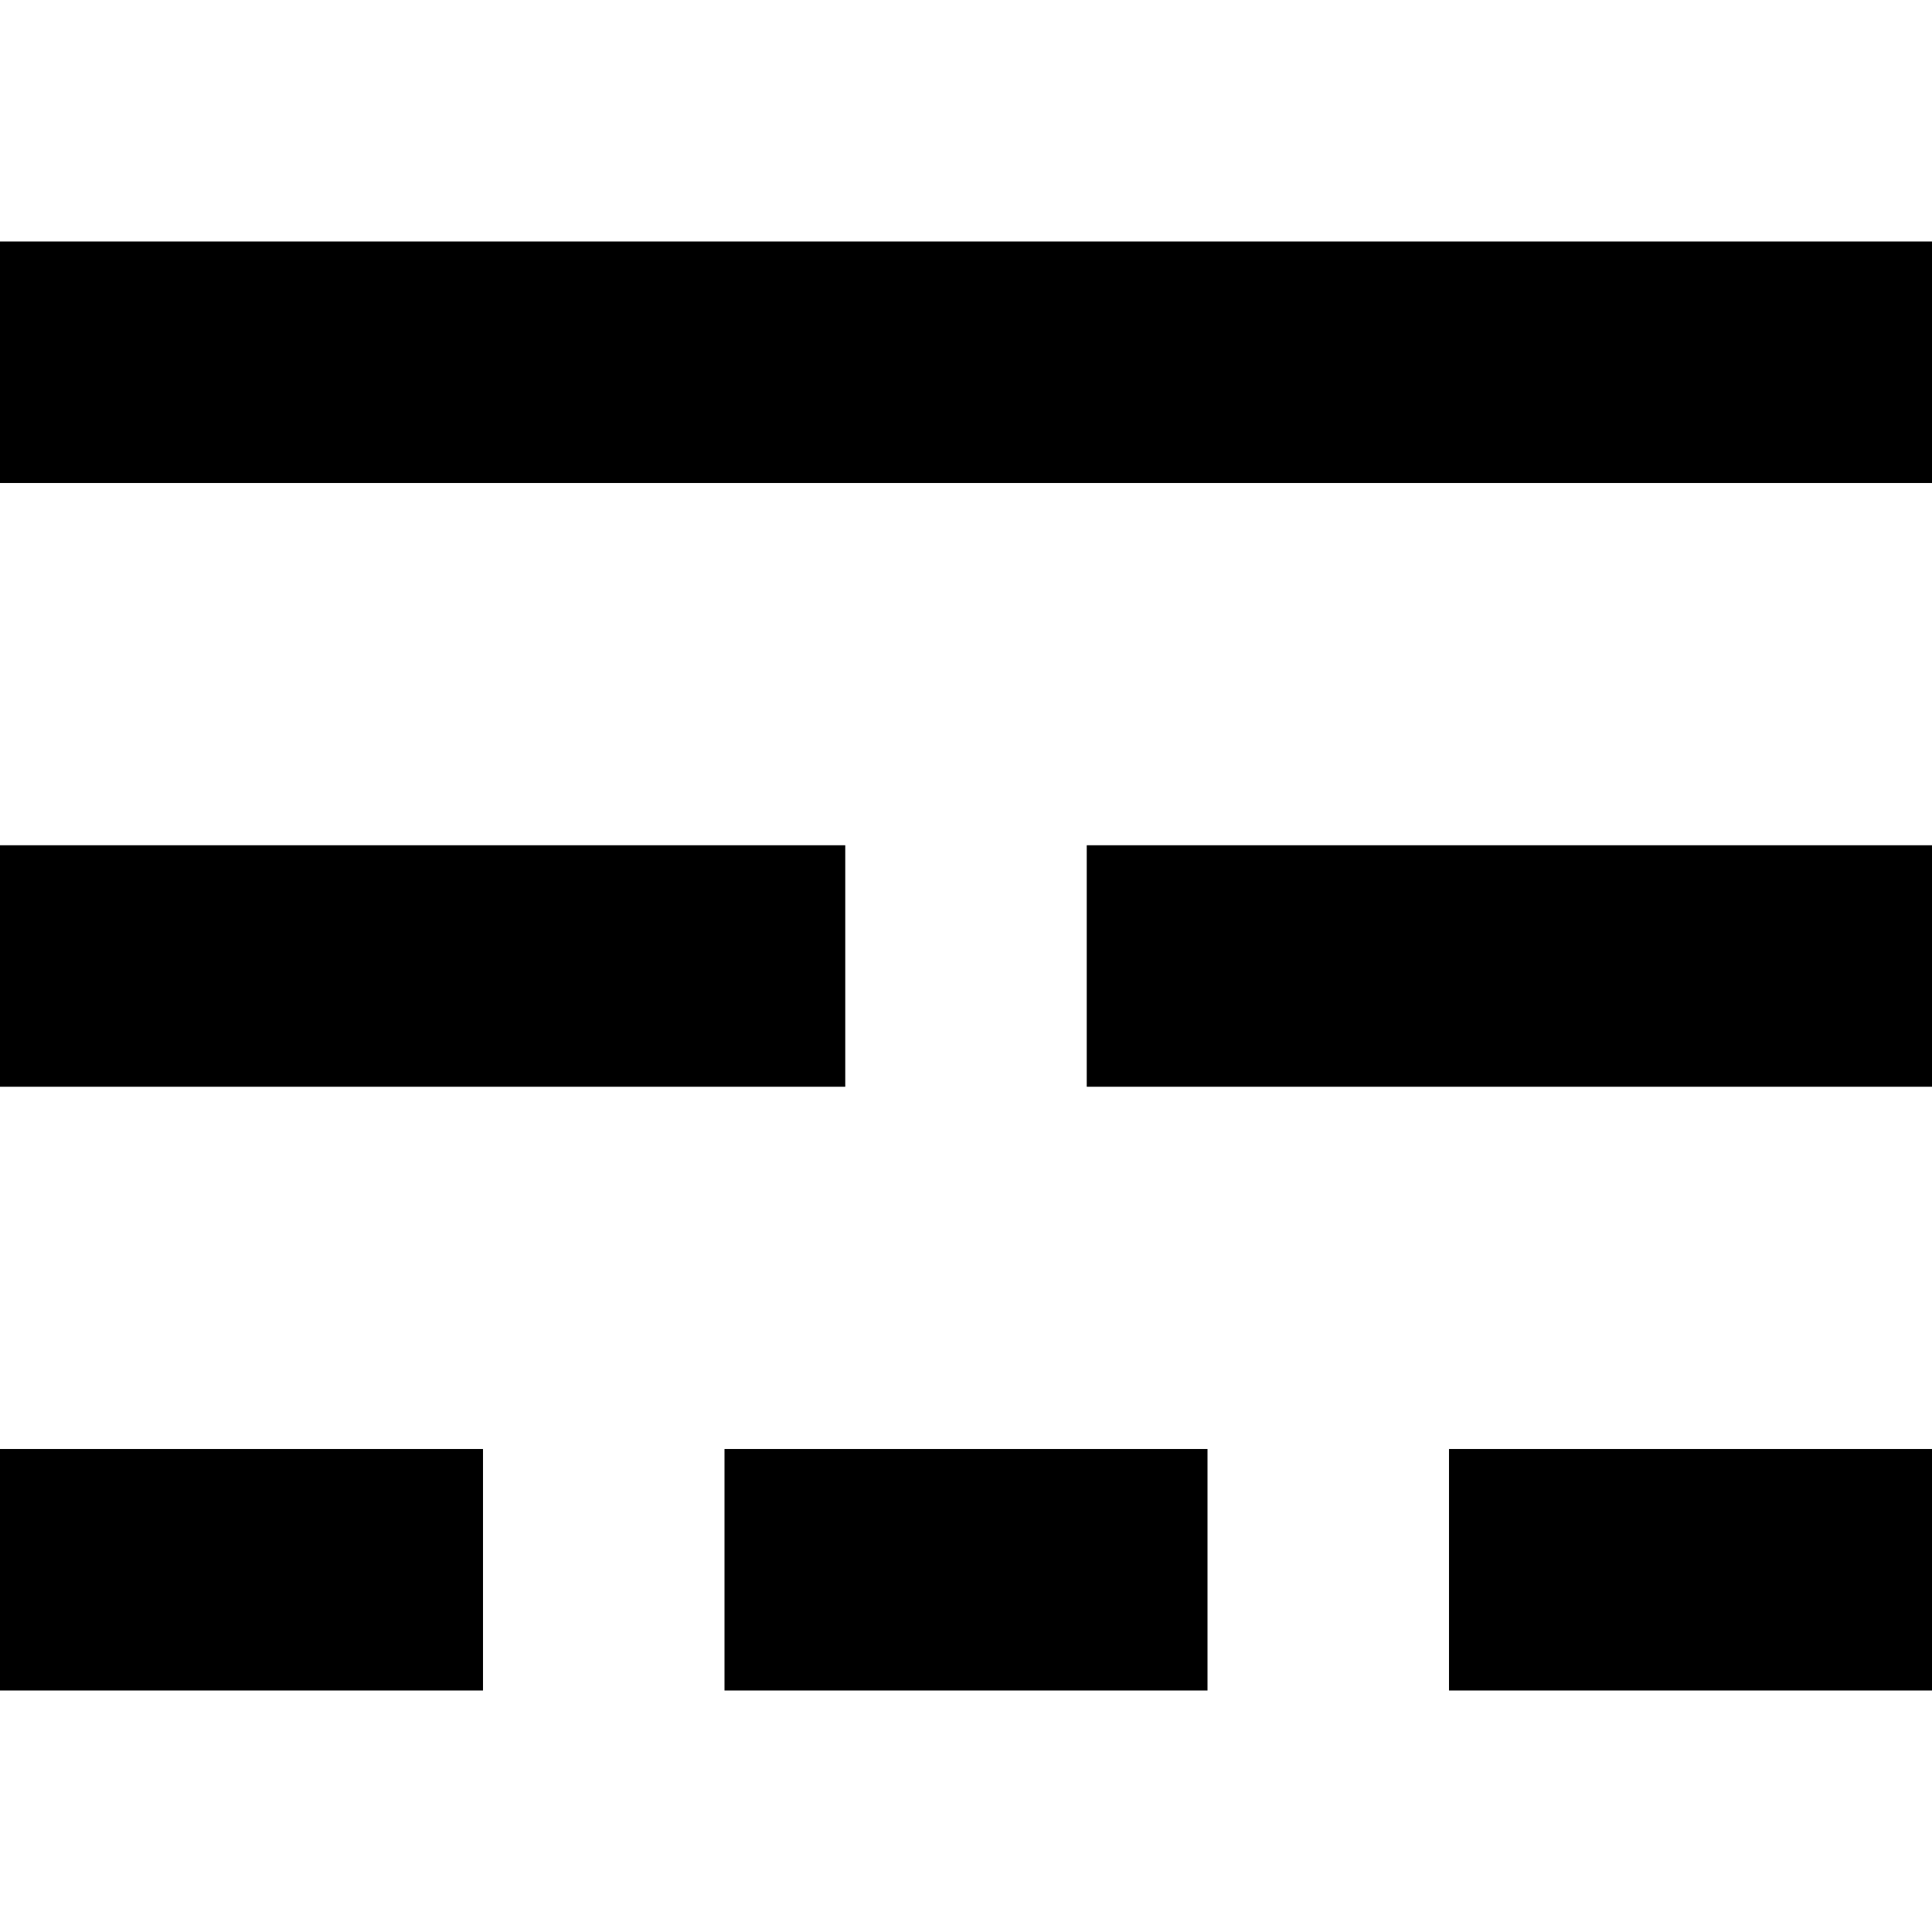 <!-- Generated by IcoMoon.io -->
<svg version="1.1" xmlns="http://www.w3.org/2000/svg" width="16" height="16" viewBox="0 0 16 16">
<path d="M0 2h16v2h-16v-2z"></path>
<path d="M0 7h7v2h-7v-2z"></path>
<path d="M9 7h7v2h-7v-2z"></path>
<path d="M0 12h4v2h-4v-2z"></path>
<path d="M6 12h4v2h-4v-2z"></path>
<path d="M12 12h4v2h-4v-2z"></path>
</svg>
